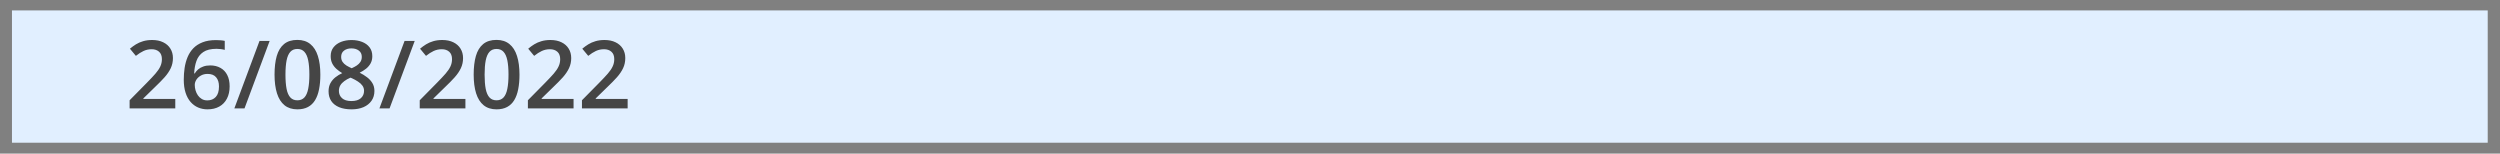 <svg xmlns="http://www.w3.org/2000/svg" width="179" height="11" viewBox="0 0 179 11" fill="none"><rect x="0" y="0" width="179" height="11" fill="#808080" stroke="none"/><g><path id="Vector" d="M178.12 0.746H0.857V10.218H178.12V0.746Z" fill="#E1EFFF"></path><path id="Vector_2" d="M12.55 7.763H9.28V7.179L10.532 5.91C10.774 5.663 10.974 5.451 11.13 5.272C11.286 5.092 11.402 4.921 11.477 4.76C11.554 4.6 11.592 4.424 11.592 4.235C11.592 4.002 11.525 3.825 11.391 3.706C11.257 3.585 11.079 3.525 10.859 3.525C10.65 3.525 10.456 3.567 10.278 3.65C10.101 3.732 9.919 3.849 9.729 4L9.303 3.488C9.437 3.374 9.581 3.269 9.733 3.175C9.887 3.08 10.059 3.005 10.248 2.95C10.437 2.893 10.653 2.864 10.895 2.864C11.202 2.864 11.466 2.919 11.688 3.029C11.911 3.137 12.081 3.288 12.2 3.482C12.322 3.676 12.382 3.901 12.382 4.159C12.382 4.419 12.33 4.659 12.227 4.879C12.123 5.099 11.976 5.318 11.784 5.533C11.592 5.747 11.364 5.979 11.1 6.23L10.264 7.046V7.083H12.55V7.763ZM13.158 5.705C13.158 5.421 13.178 5.141 13.218 4.866C13.26 4.591 13.33 4.333 13.429 4.093C13.528 3.853 13.665 3.641 13.839 3.459C14.015 3.276 14.236 3.133 14.503 3.029C14.769 2.923 15.09 2.871 15.464 2.871C15.561 2.871 15.67 2.875 15.791 2.884C15.912 2.893 16.013 2.907 16.092 2.927V3.571C16.006 3.547 15.911 3.528 15.808 3.515C15.707 3.502 15.605 3.495 15.504 3.495C15.099 3.495 14.783 3.572 14.556 3.726C14.329 3.878 14.167 4.087 14.07 4.354C13.973 4.618 13.917 4.921 13.902 5.262H13.941C14.007 5.152 14.09 5.054 14.189 4.968C14.288 4.883 14.409 4.814 14.553 4.764C14.696 4.711 14.862 4.684 15.051 4.684C15.333 4.684 15.579 4.744 15.788 4.863C15.997 4.979 16.158 5.149 16.27 5.371C16.385 5.594 16.442 5.864 16.442 6.181C16.442 6.522 16.377 6.816 16.247 7.063C16.119 7.31 15.937 7.499 15.699 7.631C15.463 7.763 15.182 7.829 14.856 7.829C14.616 7.829 14.393 7.785 14.186 7.697C13.981 7.609 13.802 7.477 13.647 7.301C13.493 7.125 13.373 6.904 13.287 6.64C13.201 6.374 13.158 6.062 13.158 5.705ZM14.843 7.188C15.094 7.188 15.296 7.107 15.448 6.944C15.602 6.779 15.679 6.527 15.679 6.187C15.679 5.912 15.611 5.694 15.474 5.533C15.34 5.373 15.137 5.292 14.866 5.292C14.681 5.292 14.52 5.332 14.381 5.411C14.242 5.49 14.134 5.591 14.057 5.712C13.982 5.833 13.945 5.956 13.945 6.082C13.945 6.209 13.963 6.338 14.001 6.468C14.038 6.598 14.094 6.718 14.169 6.828C14.244 6.936 14.338 7.023 14.45 7.089C14.562 7.155 14.694 7.188 14.843 7.188ZM19.306 2.933L17.506 7.763H16.779L18.58 2.933H19.306ZM22.937 5.345C22.937 5.735 22.906 6.084 22.845 6.392C22.785 6.698 22.69 6.958 22.56 7.172C22.43 7.386 22.261 7.549 22.052 7.661C21.842 7.773 21.589 7.829 21.292 7.829C20.92 7.829 20.612 7.731 20.37 7.535C20.128 7.337 19.948 7.053 19.832 6.683C19.715 6.311 19.657 5.865 19.657 5.345C19.657 4.825 19.709 4.38 19.815 4.01C19.923 3.638 20.097 3.353 20.337 3.155C20.577 2.957 20.895 2.857 21.292 2.857C21.666 2.857 21.975 2.957 22.217 3.155C22.461 3.351 22.642 3.635 22.759 4.007C22.878 4.377 22.937 4.823 22.937 5.345ZM20.439 5.345C20.439 5.752 20.466 6.093 20.519 6.366C20.574 6.639 20.664 6.844 20.79 6.98C20.915 7.115 21.083 7.182 21.292 7.182C21.501 7.182 21.668 7.115 21.794 6.98C21.919 6.846 22.01 6.642 22.065 6.369C22.122 6.096 22.151 5.755 22.151 5.345C22.151 4.94 22.123 4.601 22.068 4.328C22.013 4.054 21.923 3.85 21.797 3.713C21.672 3.574 21.503 3.505 21.292 3.505C21.08 3.505 20.912 3.574 20.786 3.713C20.663 3.85 20.574 4.054 20.519 4.328C20.466 4.601 20.439 4.94 20.439 5.345ZM25.167 2.867C25.447 2.867 25.699 2.911 25.924 2.999C26.148 3.085 26.326 3.214 26.459 3.386C26.591 3.558 26.657 3.77 26.657 4.024C26.657 4.22 26.616 4.39 26.535 4.536C26.455 4.681 26.347 4.809 26.211 4.919C26.074 5.027 25.921 5.123 25.752 5.206C25.941 5.299 26.115 5.406 26.274 5.527C26.434 5.646 26.563 5.786 26.66 5.946C26.759 6.107 26.809 6.295 26.809 6.511C26.809 6.782 26.739 7.017 26.601 7.215C26.464 7.411 26.274 7.563 26.029 7.671C25.785 7.776 25.5 7.829 25.174 7.829C24.823 7.829 24.525 7.778 24.278 7.674C24.032 7.571 23.844 7.423 23.717 7.231C23.589 7.038 23.525 6.806 23.525 6.538C23.525 6.315 23.569 6.122 23.657 5.959C23.745 5.797 23.863 5.656 24.011 5.537C24.16 5.418 24.325 5.318 24.503 5.236C24.351 5.146 24.212 5.044 24.087 4.932C23.961 4.818 23.861 4.687 23.786 4.539C23.713 4.389 23.677 4.216 23.677 4.02C23.677 3.769 23.744 3.559 23.878 3.389C24.013 3.218 24.192 3.088 24.417 2.999C24.644 2.911 24.894 2.867 25.167 2.867ZM24.265 6.508C24.265 6.719 24.34 6.893 24.49 7.03C24.64 7.166 24.863 7.235 25.16 7.235C25.456 7.235 25.68 7.168 25.834 7.033C25.988 6.899 26.066 6.722 26.066 6.501C26.066 6.36 26.026 6.236 25.947 6.128C25.869 6.02 25.765 5.924 25.633 5.841C25.503 5.755 25.358 5.675 25.2 5.603L25.094 5.56C24.922 5.632 24.775 5.715 24.652 5.808C24.528 5.898 24.433 6 24.364 6.115C24.298 6.229 24.265 6.36 24.265 6.508ZM25.16 3.465C24.947 3.465 24.77 3.518 24.632 3.624C24.495 3.727 24.427 3.877 24.427 4.073C24.427 4.212 24.46 4.331 24.526 4.43C24.594 4.529 24.686 4.615 24.8 4.688C24.915 4.758 25.041 4.824 25.18 4.886C25.314 4.826 25.436 4.761 25.544 4.691C25.654 4.618 25.741 4.532 25.805 4.433C25.871 4.332 25.904 4.211 25.904 4.07C25.904 3.876 25.834 3.727 25.695 3.624C25.559 3.518 25.381 3.465 25.16 3.465ZM29.693 2.933L27.892 7.763H27.166L28.966 2.933H29.693ZM33.324 7.763H30.053V7.179L31.305 5.91C31.547 5.663 31.747 5.451 31.903 5.272C32.059 5.092 32.175 4.921 32.25 4.76C32.327 4.6 32.365 4.424 32.365 4.235C32.365 4.002 32.298 3.825 32.164 3.706C32.03 3.585 31.852 3.525 31.632 3.525C31.423 3.525 31.229 3.567 31.051 3.65C30.875 3.732 30.692 3.849 30.502 4L30.076 3.488C30.21 3.374 30.354 3.269 30.506 3.175C30.66 3.08 30.831 3.005 31.021 2.95C31.21 2.893 31.426 2.864 31.668 2.864C31.974 2.864 32.239 2.919 32.461 3.029C32.684 3.137 32.854 3.288 32.973 3.482C33.094 3.676 33.155 3.901 33.155 4.159C33.155 4.419 33.103 4.659 33 4.879C32.896 5.099 32.749 5.318 32.557 5.533C32.365 5.747 32.138 5.979 31.873 6.23L31.037 7.046V7.083H33.324V7.763ZM37.195 5.345C37.195 5.735 37.164 6.084 37.103 6.392C37.043 6.698 36.949 6.958 36.819 7.172C36.689 7.386 36.519 7.549 36.31 7.661C36.101 7.773 35.847 7.829 35.55 7.829C35.178 7.829 34.871 7.731 34.628 7.535C34.386 7.337 34.207 7.053 34.09 6.683C33.973 6.311 33.915 5.865 33.915 5.345C33.915 4.825 33.968 4.38 34.073 4.01C34.181 3.638 34.355 3.353 34.595 3.155C34.836 2.957 35.154 2.857 35.55 2.857C35.925 2.857 36.233 2.957 36.475 3.155C36.72 3.351 36.9 3.635 37.017 4.007C37.136 4.377 37.195 4.823 37.195 5.345ZM34.698 5.345C34.698 5.752 34.724 6.093 34.777 6.366C34.832 6.639 34.922 6.844 35.048 6.98C35.173 7.115 35.341 7.182 35.55 7.182C35.759 7.182 35.927 7.115 36.052 6.98C36.178 6.846 36.268 6.642 36.323 6.369C36.38 6.096 36.409 5.755 36.409 5.345C36.409 4.94 36.382 4.601 36.327 4.328C36.271 4.054 36.181 3.85 36.056 3.713C35.93 3.574 35.762 3.505 35.55 3.505C35.339 3.505 35.17 3.574 35.045 3.713C34.921 3.85 34.832 4.054 34.777 4.328C34.724 4.601 34.698 4.94 34.698 5.345ZM41.067 7.763H37.797V7.179L39.049 5.91C39.291 5.663 39.49 5.451 39.647 5.272C39.803 5.092 39.919 4.921 39.993 4.76C40.071 4.6 40.109 4.424 40.109 4.235C40.109 4.002 40.042 3.825 39.908 3.706C39.773 3.585 39.596 3.525 39.376 3.525C39.166 3.525 38.973 3.567 38.794 3.65C38.618 3.732 38.435 3.849 38.246 4L37.82 3.488C37.954 3.374 38.097 3.269 38.249 3.175C38.403 3.08 38.575 3.005 38.764 2.95C38.954 2.893 39.17 2.864 39.412 2.864C39.718 2.864 39.983 2.919 40.205 3.029C40.427 3.137 40.598 3.288 40.717 3.482C40.838 3.676 40.899 3.901 40.899 4.159C40.899 4.419 40.847 4.659 40.743 4.879C40.64 5.099 40.492 5.318 40.301 5.533C40.109 5.747 39.881 5.979 39.617 6.23L38.781 7.046V7.083H41.067V7.763ZM44.939 7.763H41.668V7.179L42.92 5.91C43.163 5.663 43.362 5.451 43.518 5.272C43.675 5.092 43.79 4.921 43.865 4.76C43.942 4.6 43.981 4.424 43.981 4.235C43.981 4.002 43.914 3.825 43.779 3.706C43.645 3.585 43.468 3.525 43.248 3.525C43.038 3.525 42.844 3.567 42.666 3.65C42.49 3.732 42.307 3.849 42.118 4L41.691 3.488C41.826 3.374 41.969 3.269 42.121 3.175C42.275 3.08 42.447 3.005 42.636 2.95C42.826 2.893 43.042 2.864 43.284 2.864C43.59 2.864 43.854 2.919 44.077 3.029C44.299 3.137 44.47 3.288 44.589 3.482C44.71 3.676 44.77 3.901 44.77 4.159C44.77 4.419 44.719 4.659 44.615 4.879C44.512 5.099 44.364 5.318 44.172 5.533C43.981 5.747 43.753 5.979 43.489 6.23L42.653 7.046V7.083H44.939V7.763Z" fill="#454545"></path></g></svg>